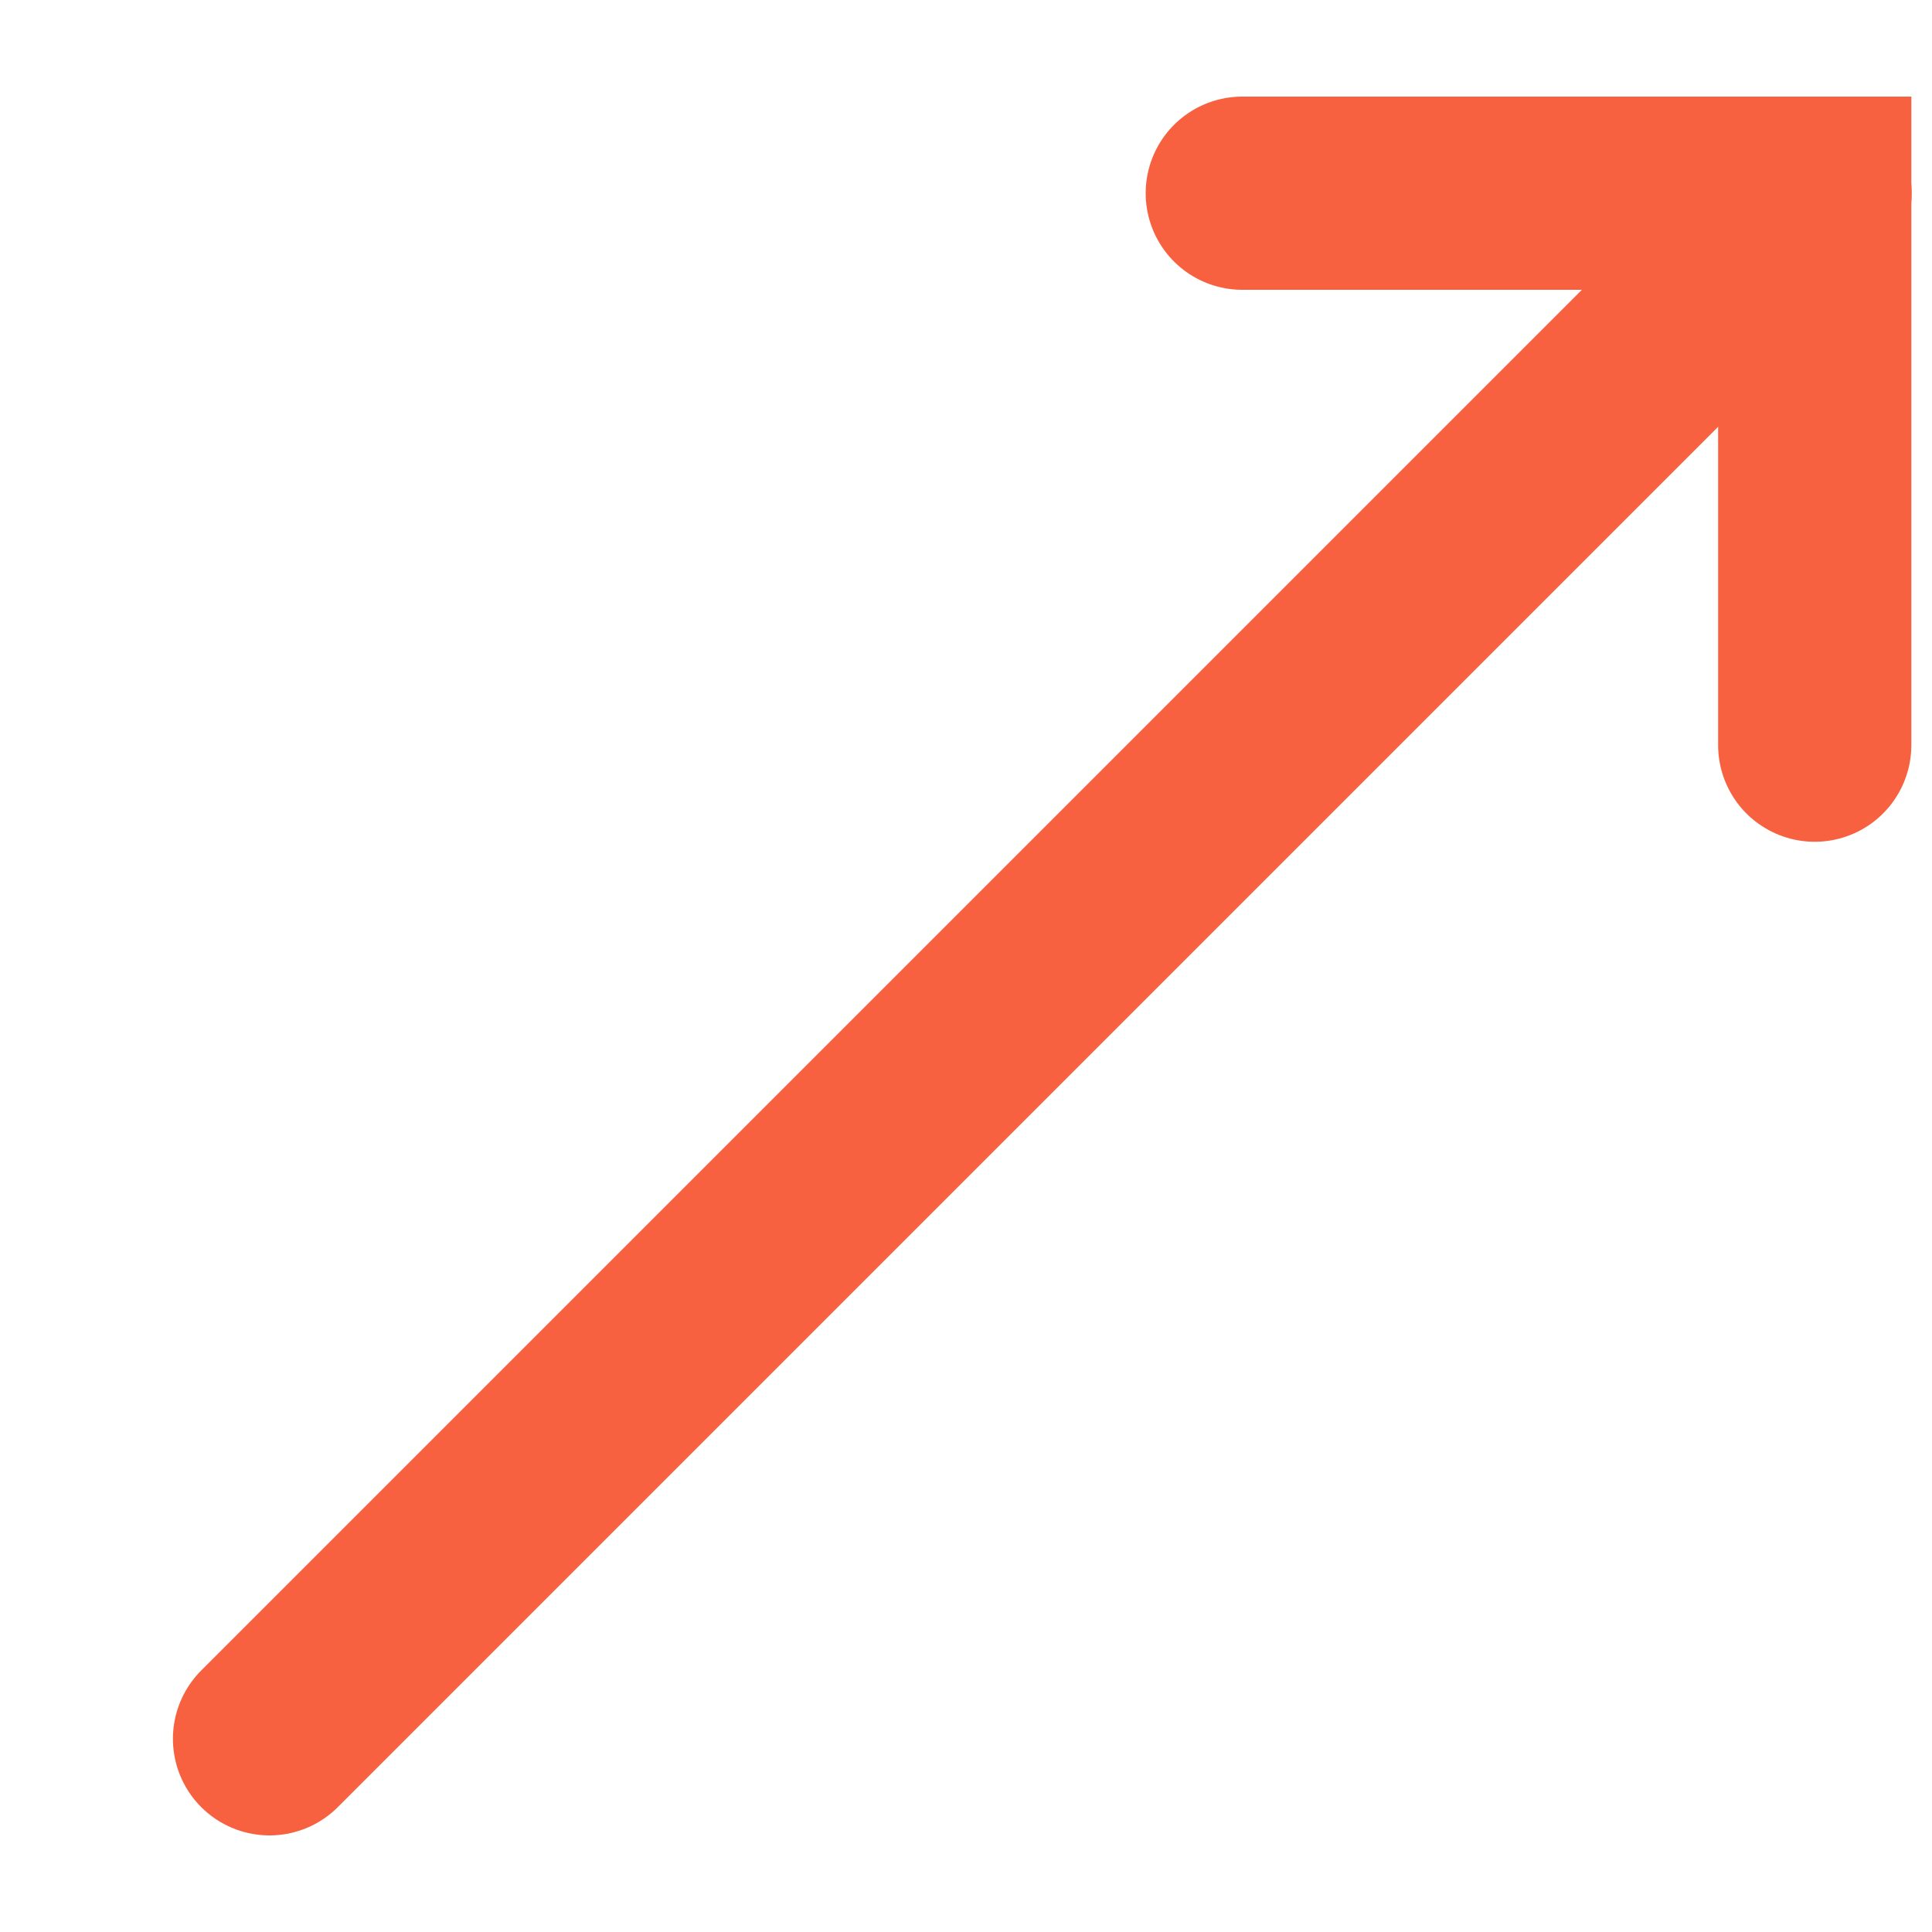 <svg width="10" height="10" viewBox="0 0 10 10" fill="none" xmlns="http://www.w3.org/2000/svg">
<path d="M6.43 1H9.393V3.857" stroke="#F86140" stroke-linecap="round"/>
<path d="M1.395 9L9.395 1" stroke="#F86140" stroke-linecap="round"/>
</svg>
